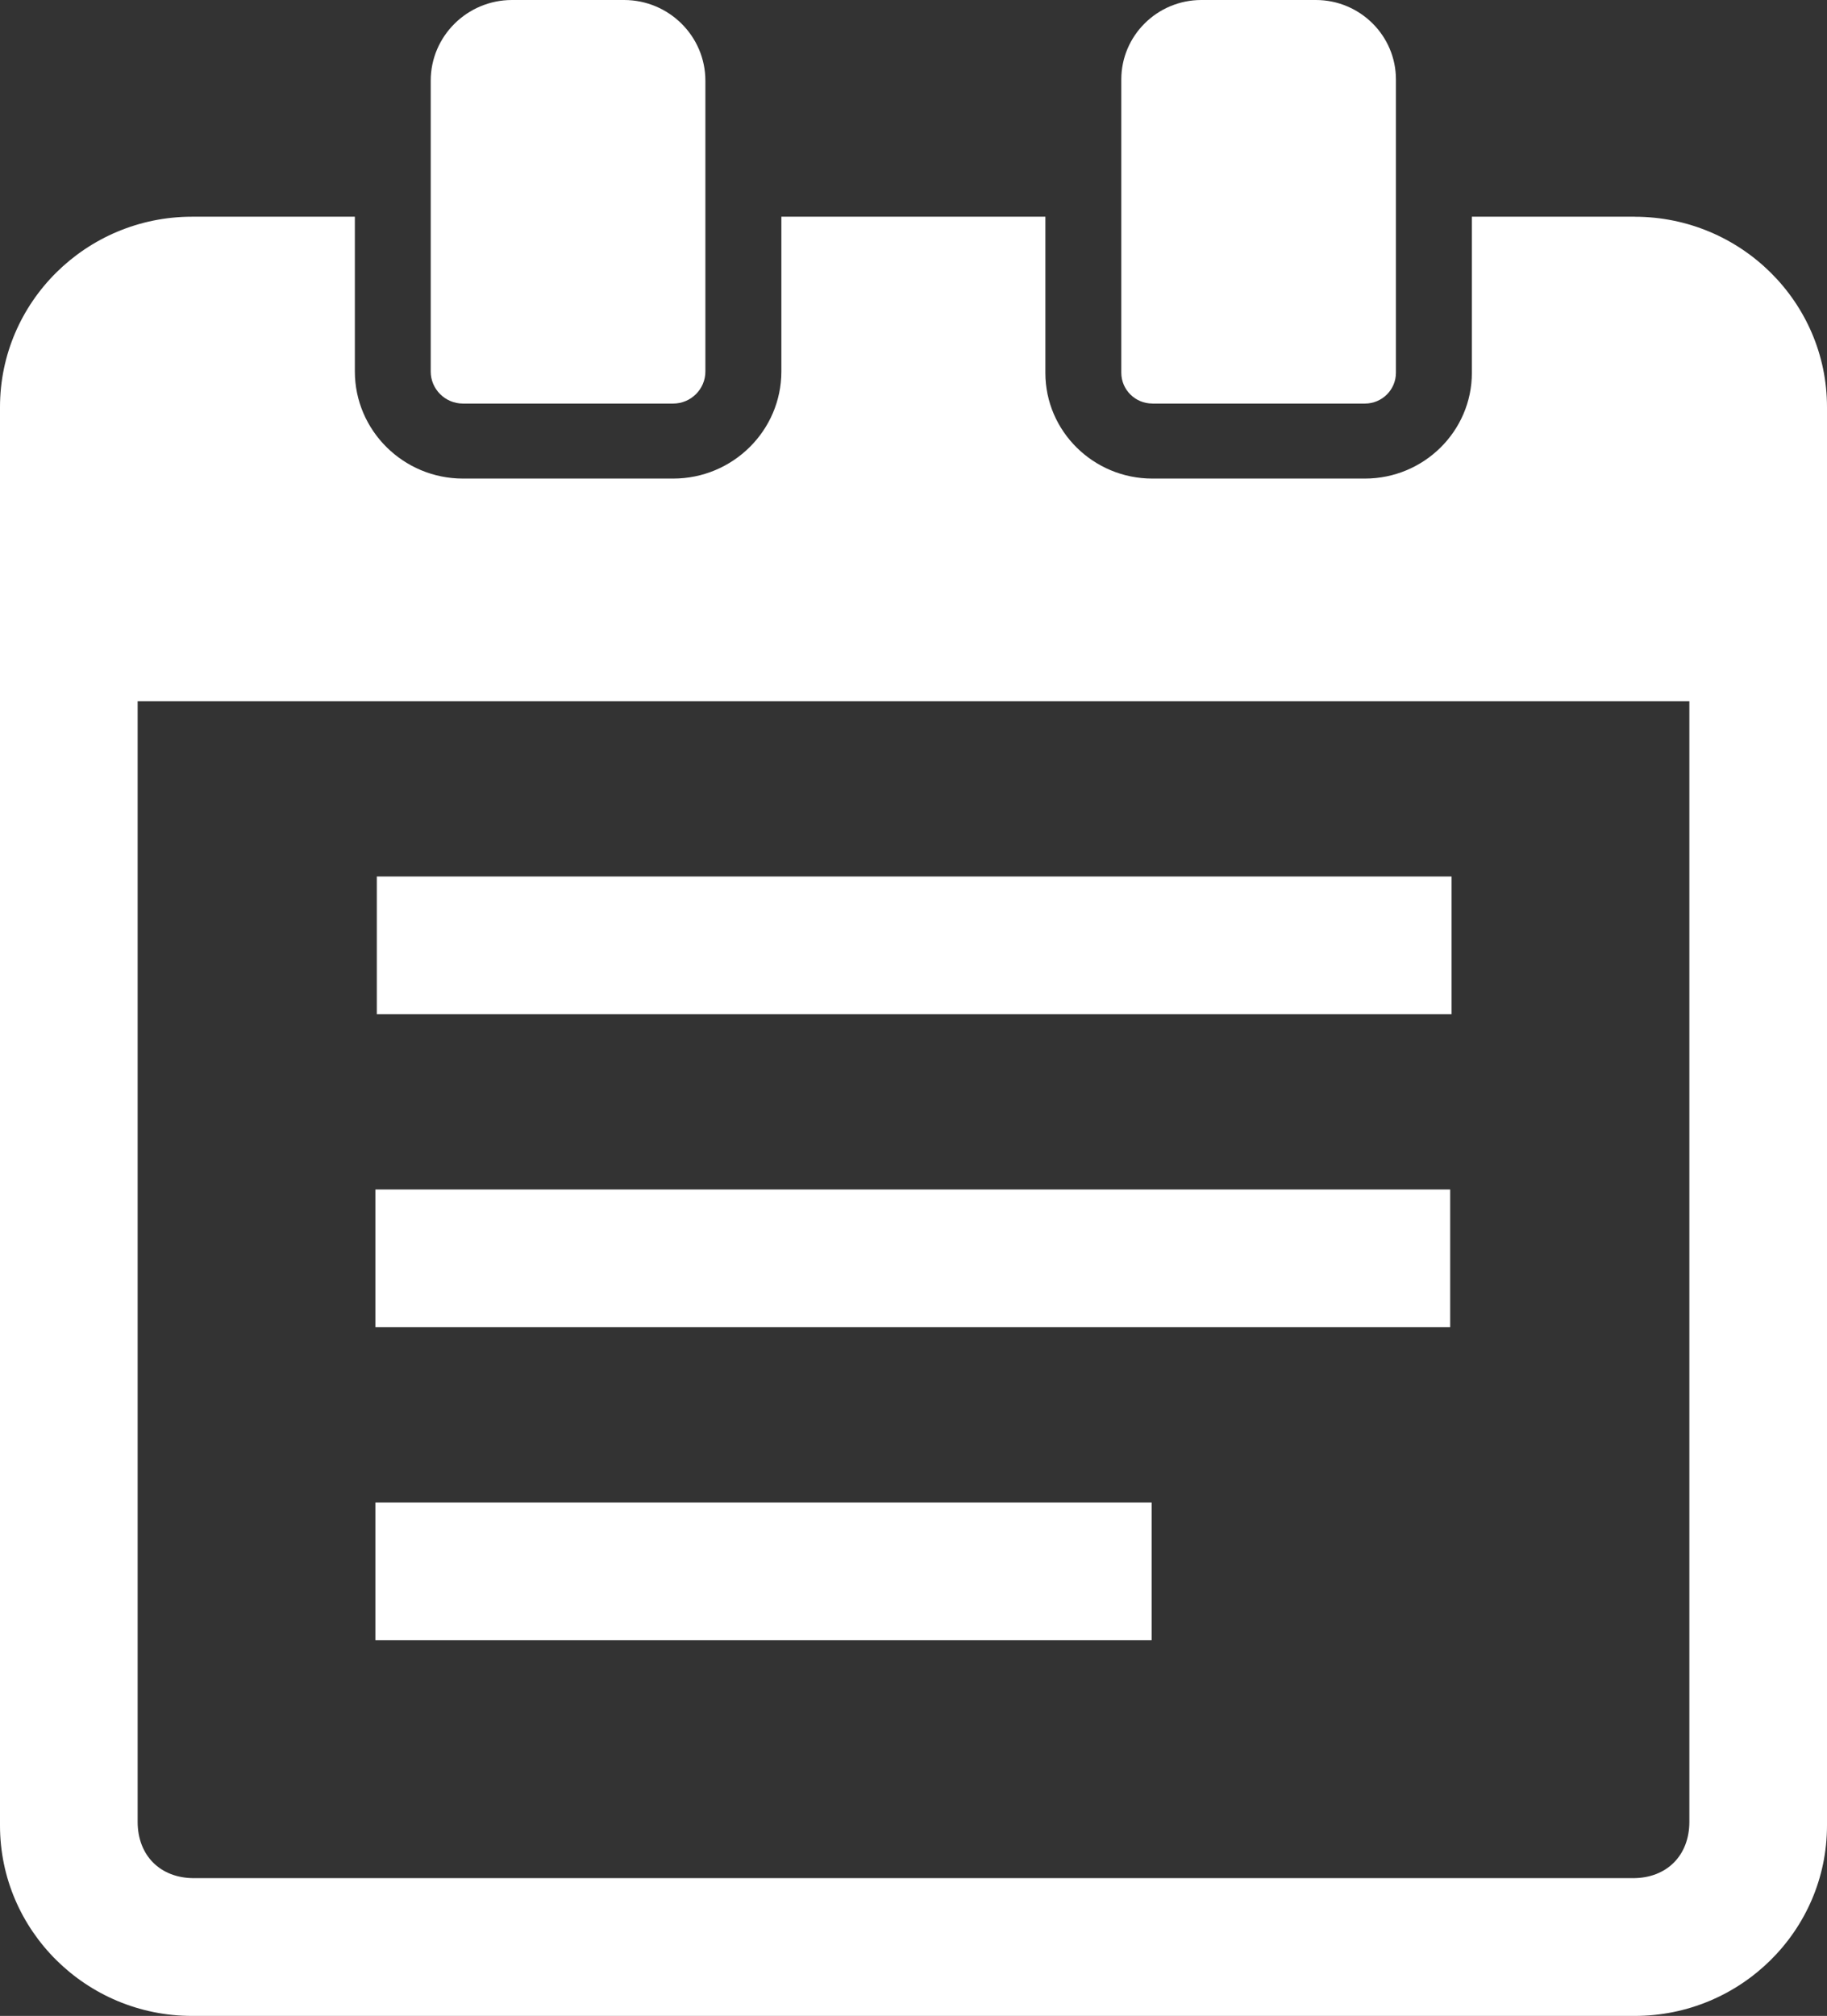 <?xml version="1.0" encoding="UTF-8"?>
<svg id="_レイヤー_2" data-name="レイヤー_2" xmlns="http://www.w3.org/2000/svg" viewBox="0 0 464.3 512">
  <rect x="0" y="0" width="464.3" height="512" fill="#333333" stroke="none"/>
  <defs>
    <style>
      .cls-1 {
        fill: #fff;
      }
    </style>
  </defs>
  <g id="_レイヤー_1-2" data-name="レイヤー_1">
    <g>
      <rect class="cls-1" x="95.76" y="222.61" width="273.13" height="34.98"/>
      <rect class="cls-1" x="95.4" y="302.11" width="273.14" height="34.98"/>
      <rect class="cls-1" x="95.4" y="381.62" width="197.27" height="34.98"/>
      <path class="cls-1" d="M415.43,55.04h-41.38v39.67c0,14.8-12.2,26.84-27.18,26.84h-54.03c-14.99,0-27.18-12.04-27.18-26.84v-39.67h-67.09v39.3c0,15.01-12.33,27.21-27.49,27.21h-53.42c-15.15,0-27.48-12.21-27.48-27.21v-39.3h-41.38C21.89,55.04,0,76.73,0,103.4v360.25c0,26.66,21.89,48.36,48.8,48.36h366.63c26.95,0,48.87-21.69,48.87-48.36V103.4c0-26.66-21.92-48.35-48.87-48.35ZM429.32,462.71c0,8.56-5.75,14.31-14.31,14.31H49.29c-8.56,0-14.31-5.75-14.31-14.31V178.09h394.34v284.62h0Z"/>
      <path class="cls-1" d="M117.67,102.5h53.39c4.52,0,8.2-3.65,8.2-8.14V20.49c0-11.3-9.27-20.49-20.67-20.49h-28.46c-11.4,0-20.67,9.19-20.67,20.49v73.87c0,4.49,3.68,8.14,8.2,8.14Z"/>
      <path class="cls-1" d="M292.84,102.5h54.03c4.35,0,7.88-3.51,7.88-7.82V20.17c0-11.12-9.13-20.17-20.35-20.17h-29.09c-11.22,0-20.35,9.05-20.35,20.17v74.5c0,4.32,3.54,7.82,7.88,7.82Z"/>
    </g>
  </g>
</svg>